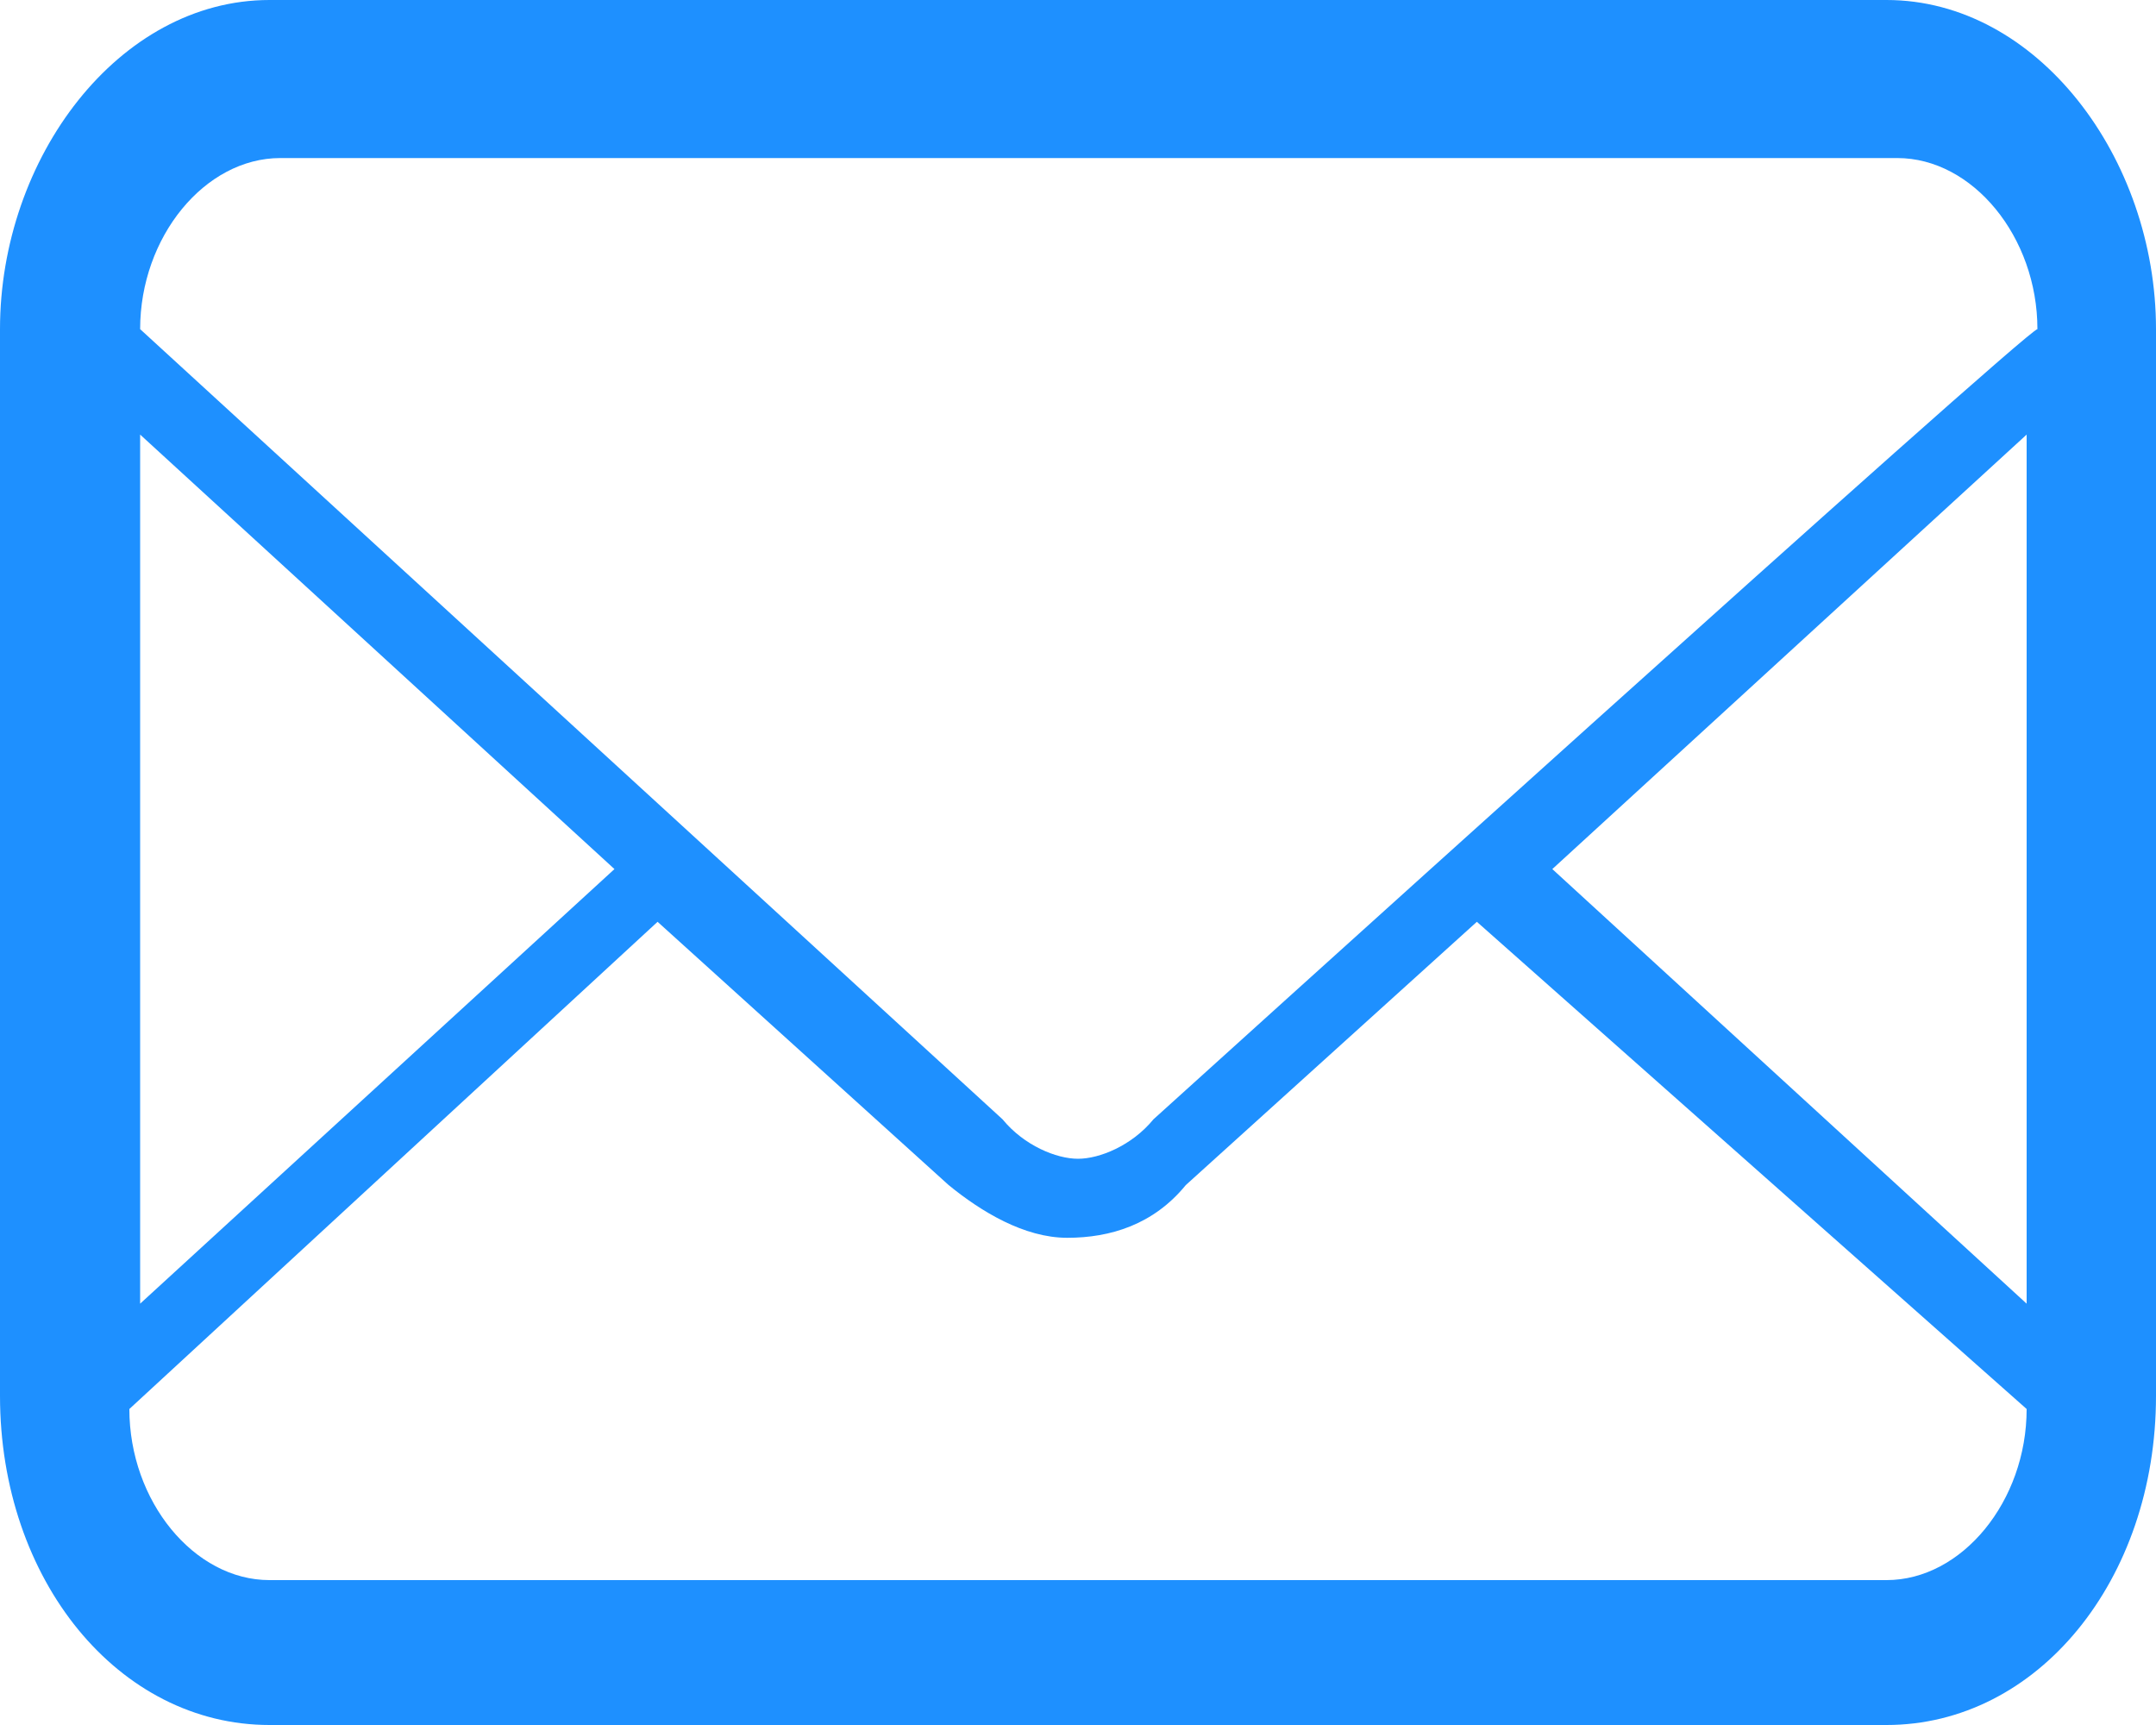 <svg width="20" height="16" viewBox="0 0 20 16" fill="none" xmlns="http://www.w3.org/2000/svg">
<path d="M17.5 0H2.5C1.1 0 0 1.466 0 3.053V12.947C0 14.656 1.1 16 2.5 16H17.5C18.9 16 20 14.656 20 12.947V3.053C20 1.466 18.9 0 17.5 0ZM1.3 4.031L5.7 8.061L1.3 12.092V4.031ZM18.8 13.069C18.8 13.924 18.2 14.656 17.5 14.656H2.5C1.8 14.656 1.2 13.924 1.2 13.069L6.1 8.55L8.8 10.992C9.1 11.237 9.5 11.481 9.9 11.481C10.3 11.481 10.7 11.359 11 10.992L13.7 8.55L18.8 13.069ZM18.8 12.092L14.4 8.061L18.8 4.031V12.092ZM10.7 10.382C10.5 10.626 10.2 10.748 10 10.748C9.8 10.748 9.5 10.626 9.3 10.382L1.3 3.053C1.3 2.198 1.9 1.466 2.6 1.466H17.6C18.3 1.466 18.9 2.198 18.9 3.053C18.8 3.053 10.7 10.382 10.7 10.382Z" fill="#1E90FF"/>
</svg>